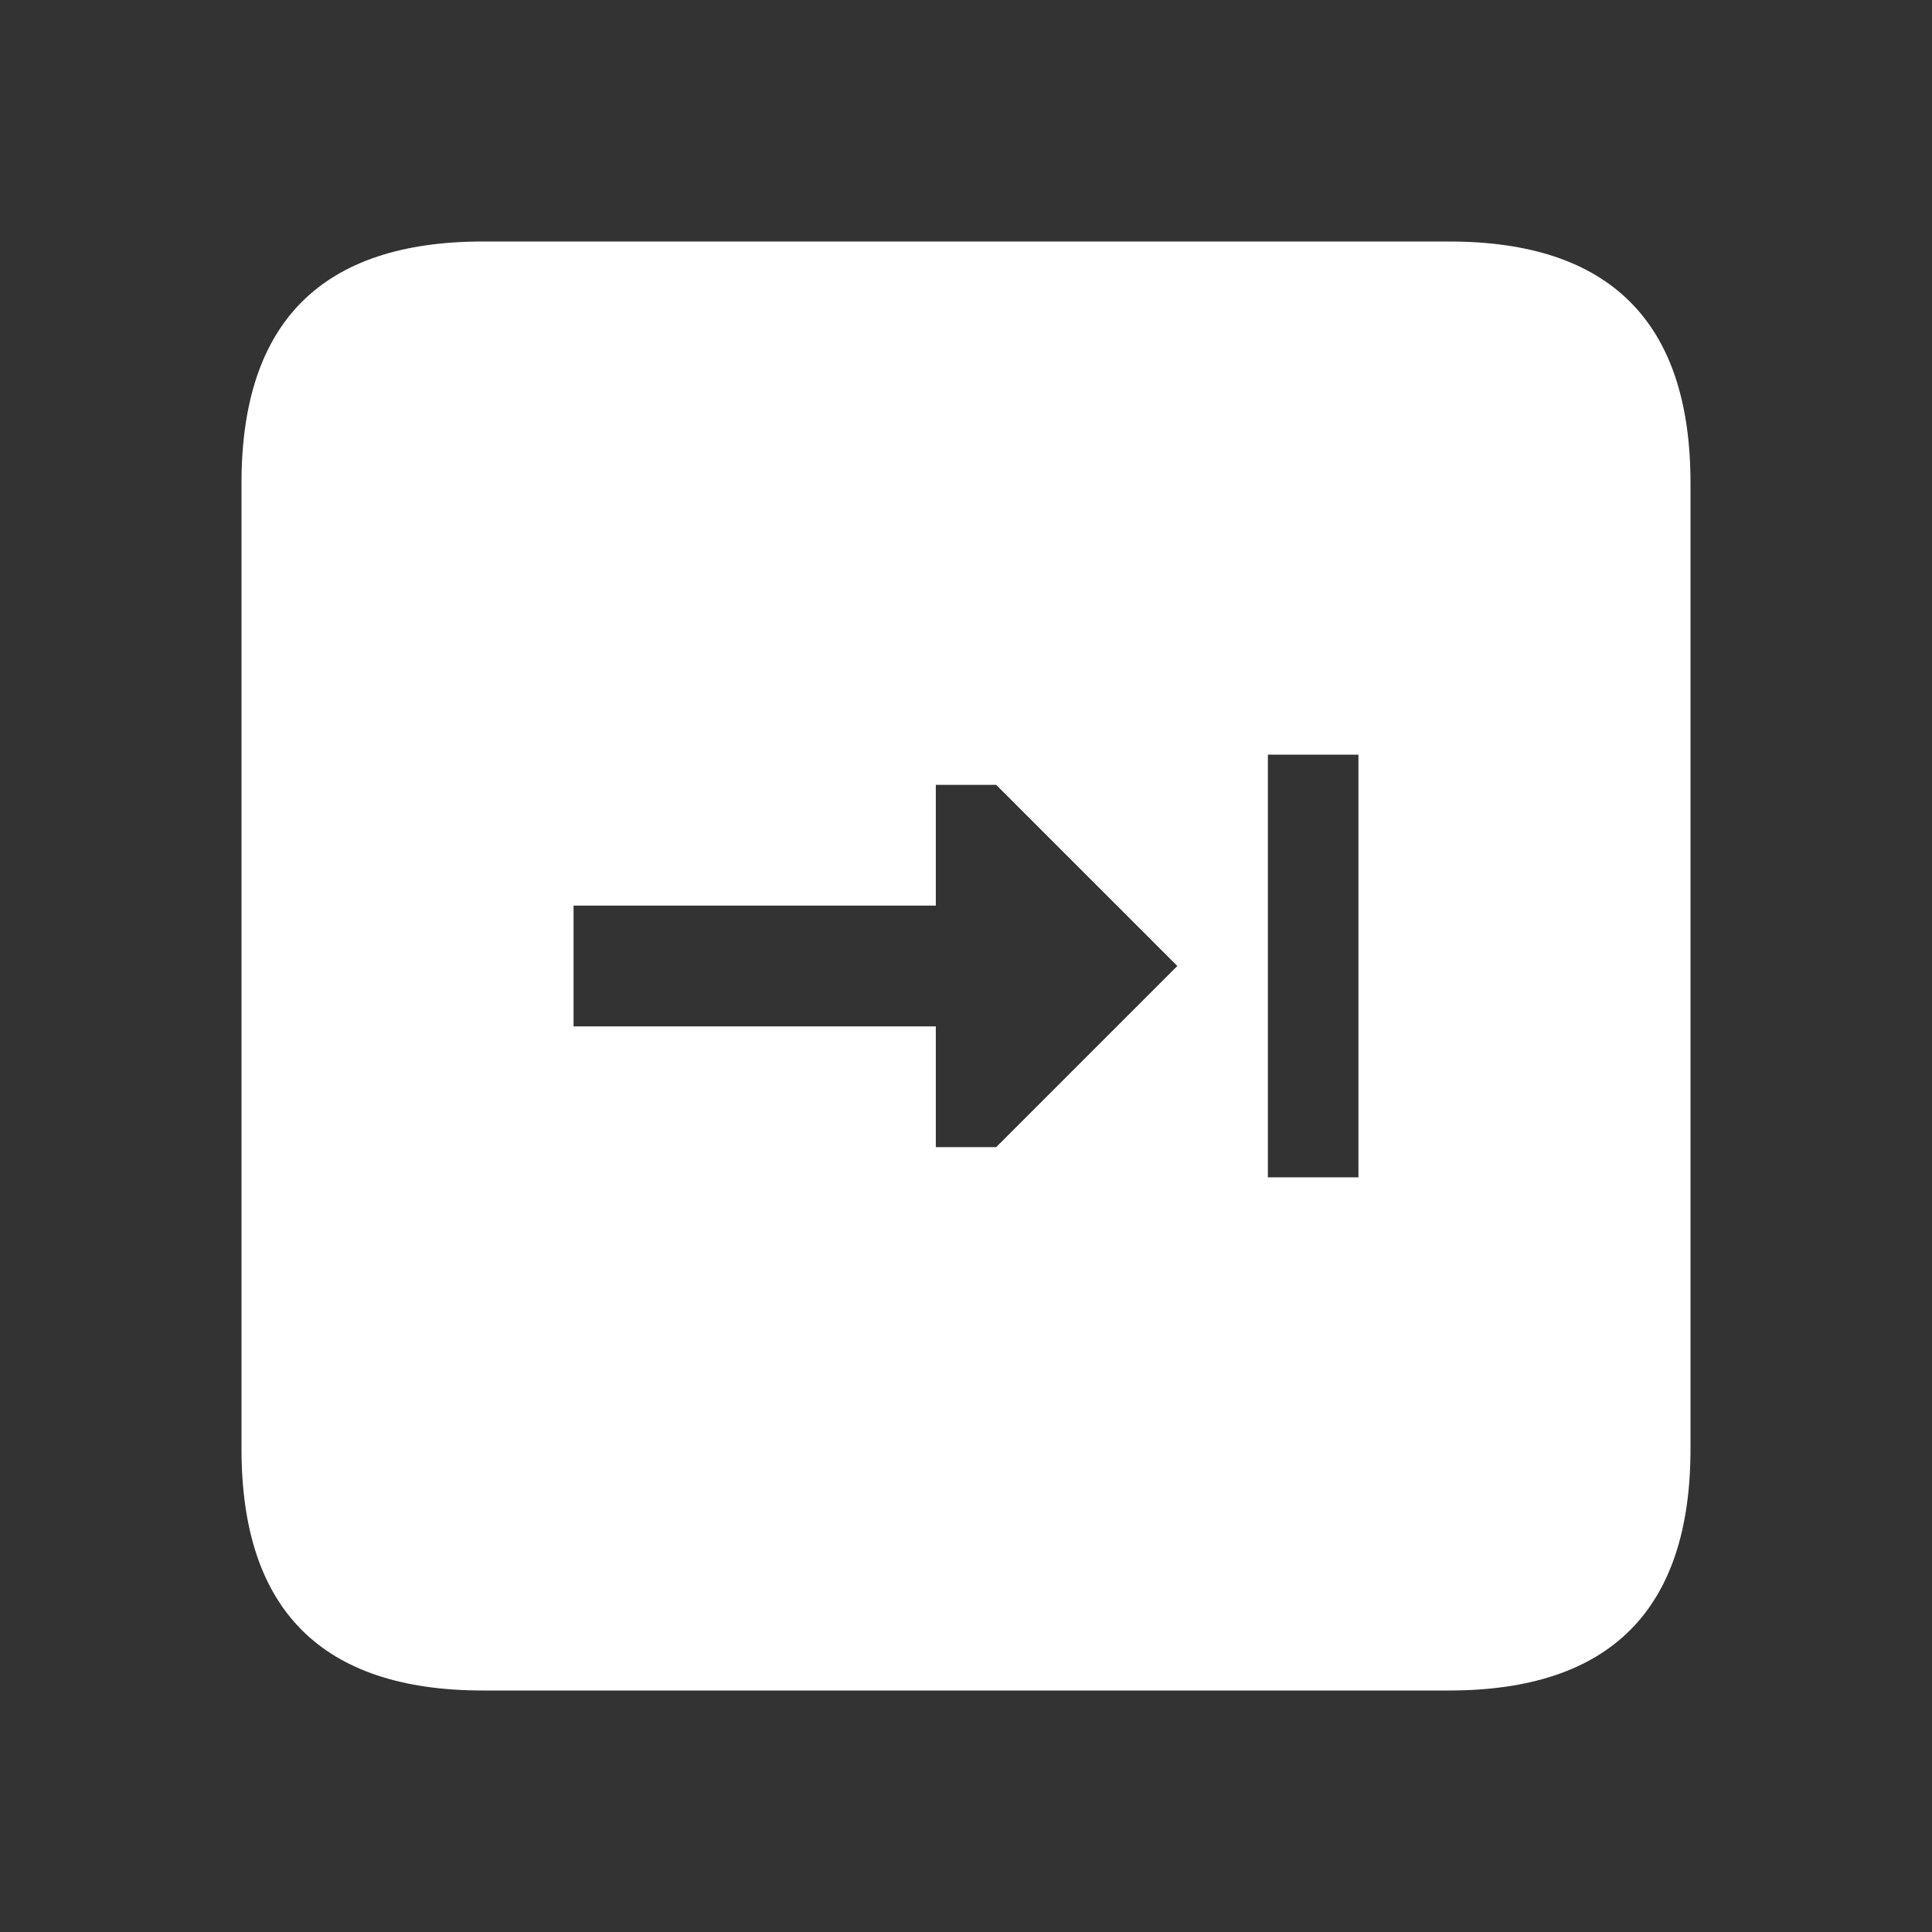 <svg width="64" height="64" xmlns="http://www.w3.org/2000/svg" xmlns:xlink="http://www.w3.org/1999/xlink">
  <rect width="100%" height="100%" fill="#333333" stroke="none"/>
  <defs/>
  <g>
    <path stroke="none" fill="#FFFFFF" d="M42 25 L42 39 45 39 45 25 42 25 M48 56 L16 56 Q8 56 8 48 L8 16 Q8 8 16 8 L48 8 Q56 8 56 16 L56 48 Q56 56 48 56 M39 32 L33 26 31 26 31 30 19 30 19 34 31 34 31 38 33 38 39 32"/>
  </g>
</svg>